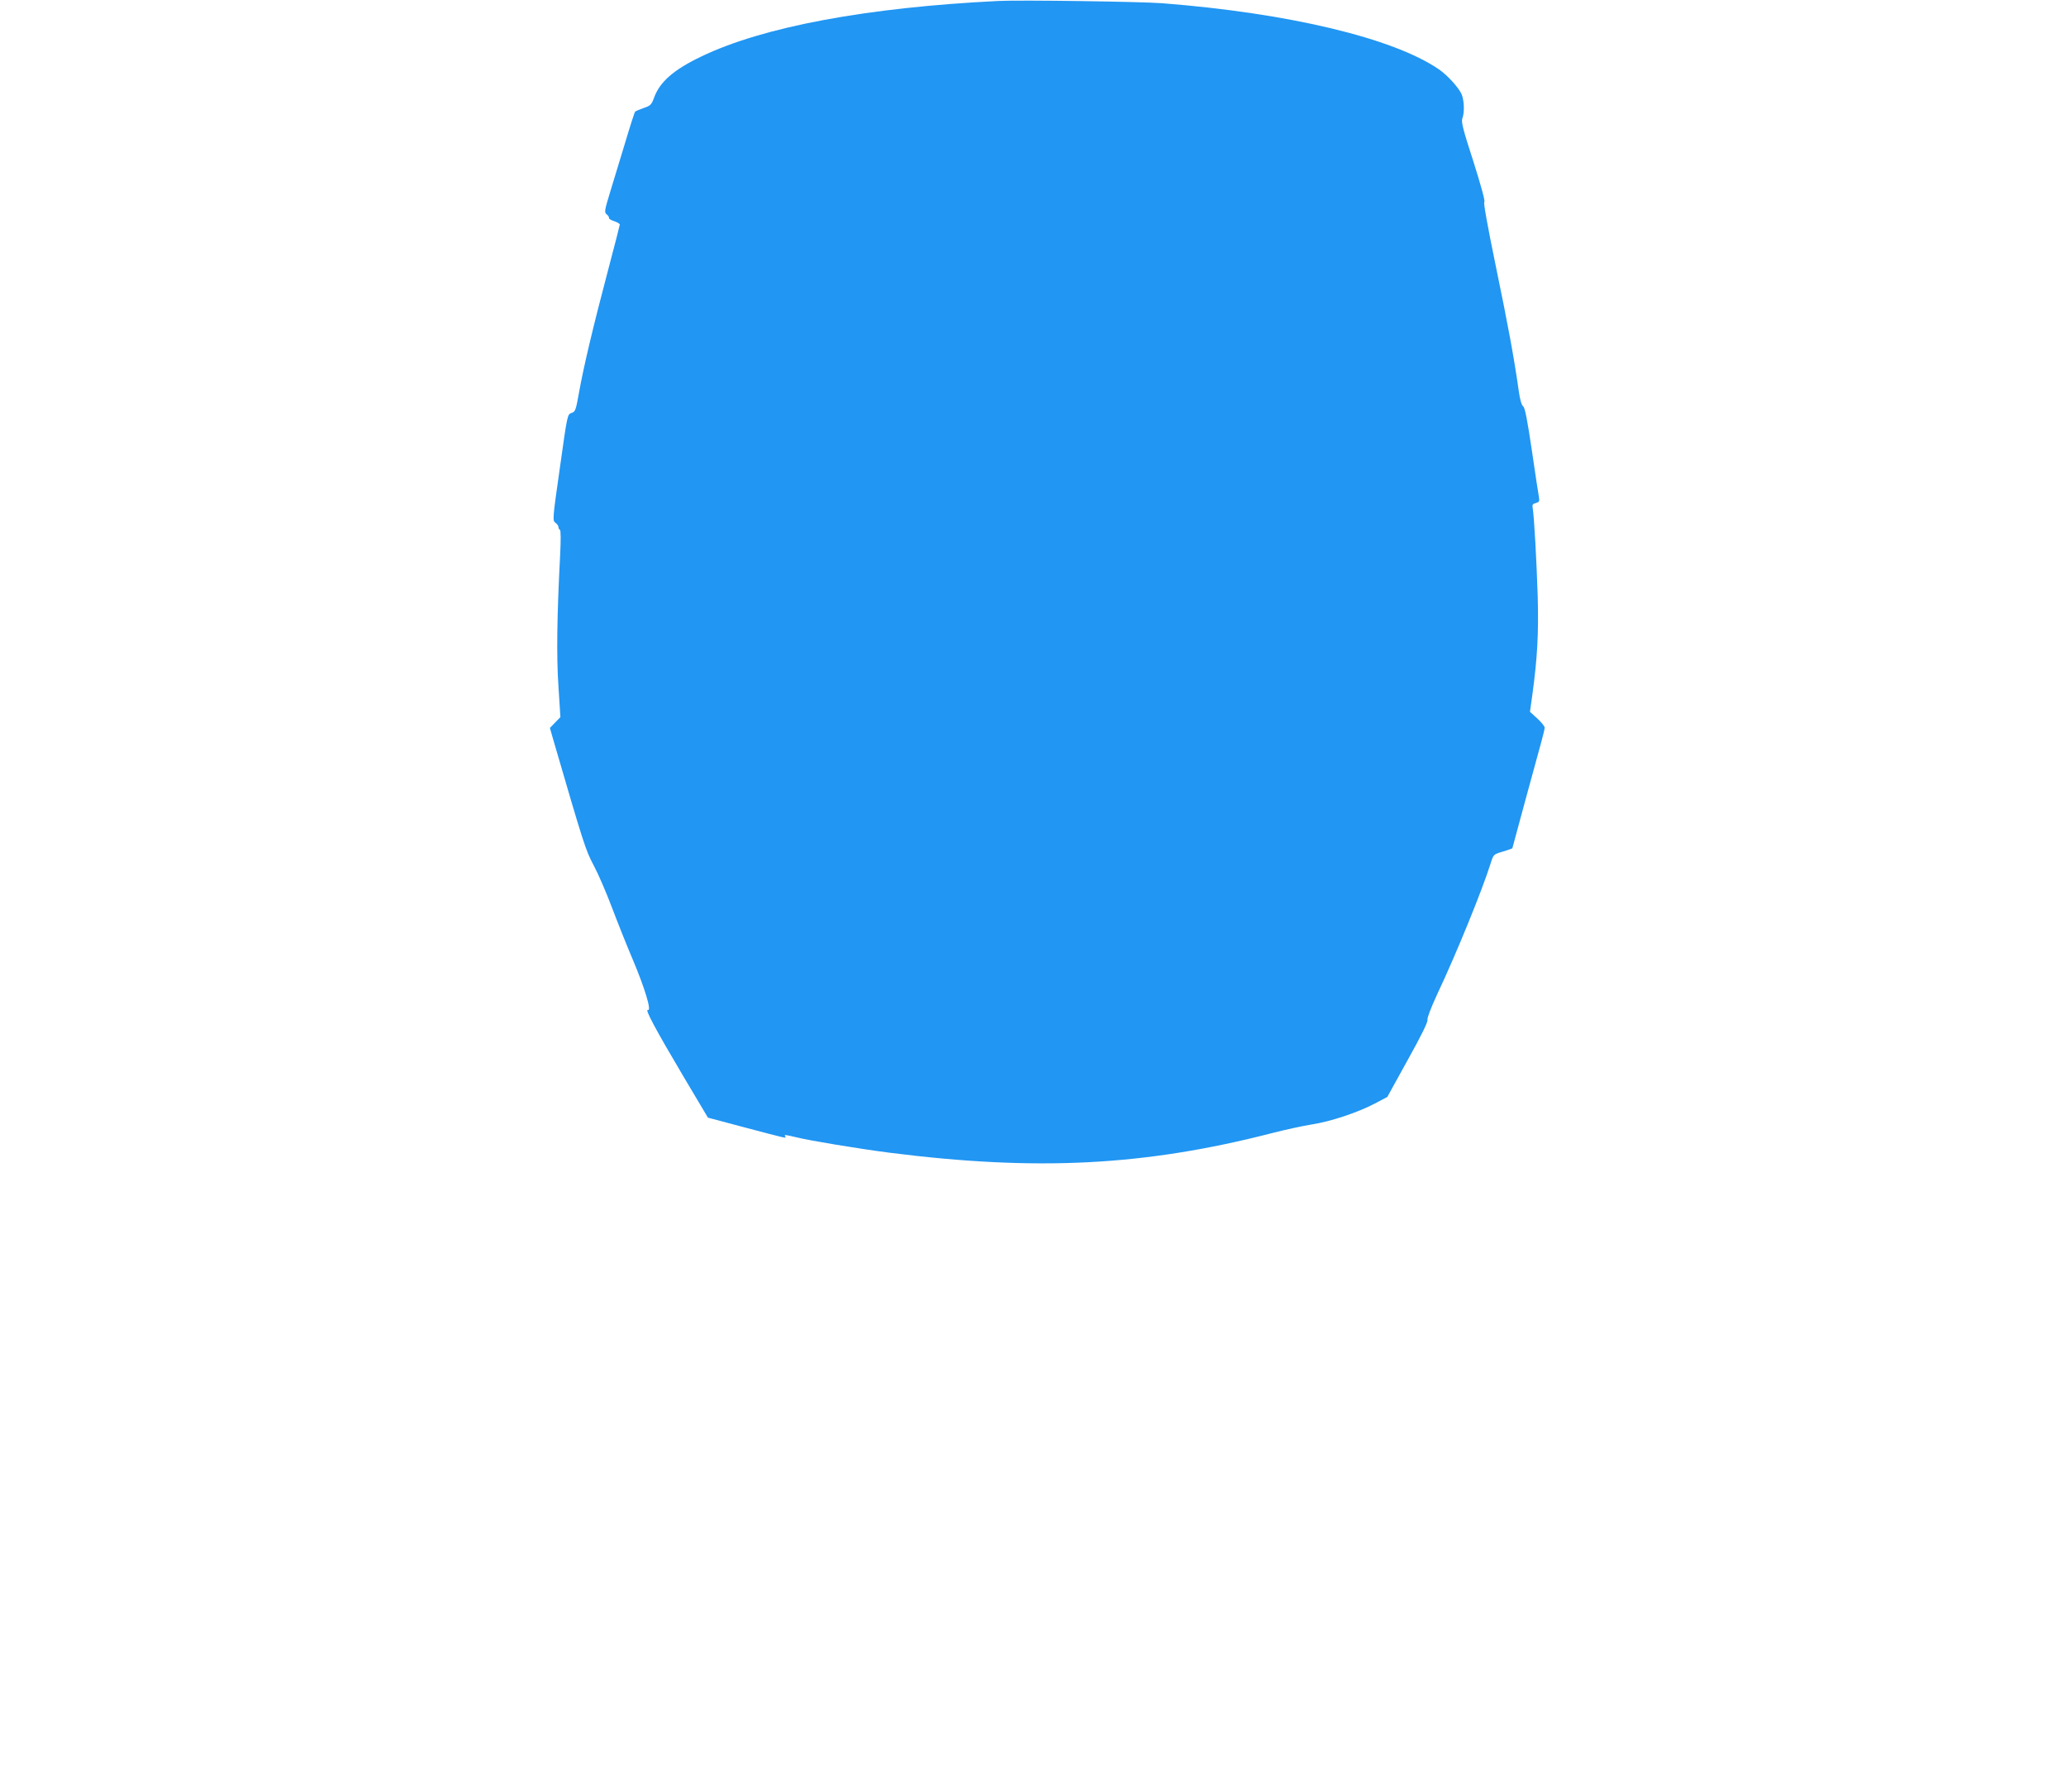 <?xml version="1.0" standalone="no"?>
<!DOCTYPE svg PUBLIC "-//W3C//DTD SVG 20010904//EN"
 "http://www.w3.org/TR/2001/REC-SVG-20010904/DTD/svg10.dtd">
<svg version="1.0" xmlns="http://www.w3.org/2000/svg"
 width="1280pt" height="1110pt" viewBox="0 0 1280 1110"
 preserveAspectRatio="xMidYMid meet">
<g transform="translate(0,1110) scale(0.1,-0.1)"
fill="#2196f3" stroke="none">
<path d="M6185 11094 c-814 -40 -1458 -160 -1840 -344 -172 -82 -258 -158
-293 -256 -16 -43 -22 -49 -64 -63 -26 -9 -49 -19 -53 -22 -3 -3 -31 -89 -61
-190 -31 -101 -73 -240 -94 -309 -35 -115 -37 -126 -21 -138 9 -7 15 -17 14
-22 -2 -5 13 -14 32 -20 19 -6 35 -16 35 -21 0 -4 -32 -129 -71 -276 -95 -359
-152 -601 -180 -755 -21 -119 -24 -128 -48 -136 -26 -9 -26 -10 -72 -338 -46
-320 -46 -329 -28 -342 10 -7 19 -19 19 -27 0 -7 4 -15 9 -17 6 -2 6 -65 1
-163 -19 -365 -23 -621 -10 -808 l12 -189 -32 -33 -33 -34 15 -53 c196 -673
206 -704 256 -798 28 -52 78 -168 112 -258 34 -90 92 -236 130 -325 75 -177
119 -323 94 -313 -21 8 46 -118 218 -408 l154 -259 214 -57 c285 -75 273 -73
265 -60 -8 13 -3 12 70 -5 84 -21 389 -71 574 -95 914 -116 1582 -82 2371 121
85 22 197 46 248 54 116 18 282 73 387 128 l80 42 127 230 c82 147 126 236
122 248 -3 10 22 76 61 160 117 247 280 648 330 808 18 57 18 57 76 74 33 10
59 19 59 21 0 3 155 571 180 661 11 39 20 78 20 86 0 8 -20 33 -45 56 l-46 42
15 107 c31 229 39 375 33 607 -7 222 -22 492 -31 547 -4 21 -1 27 19 32 20 5
24 11 20 34 -3 15 -23 145 -44 290 -28 189 -43 267 -54 275 -10 7 -20 43 -27
92 -29 207 -67 411 -142 773 -51 248 -78 396 -72 400 7 4 -20 101 -67 250 -64
197 -77 247 -69 268 14 37 12 109 -4 149 -18 42 -87 118 -142 156 -282 193
-930 348 -1714 409 -134 10 -880 21 -1015 14z"/>
</g>
</svg>
